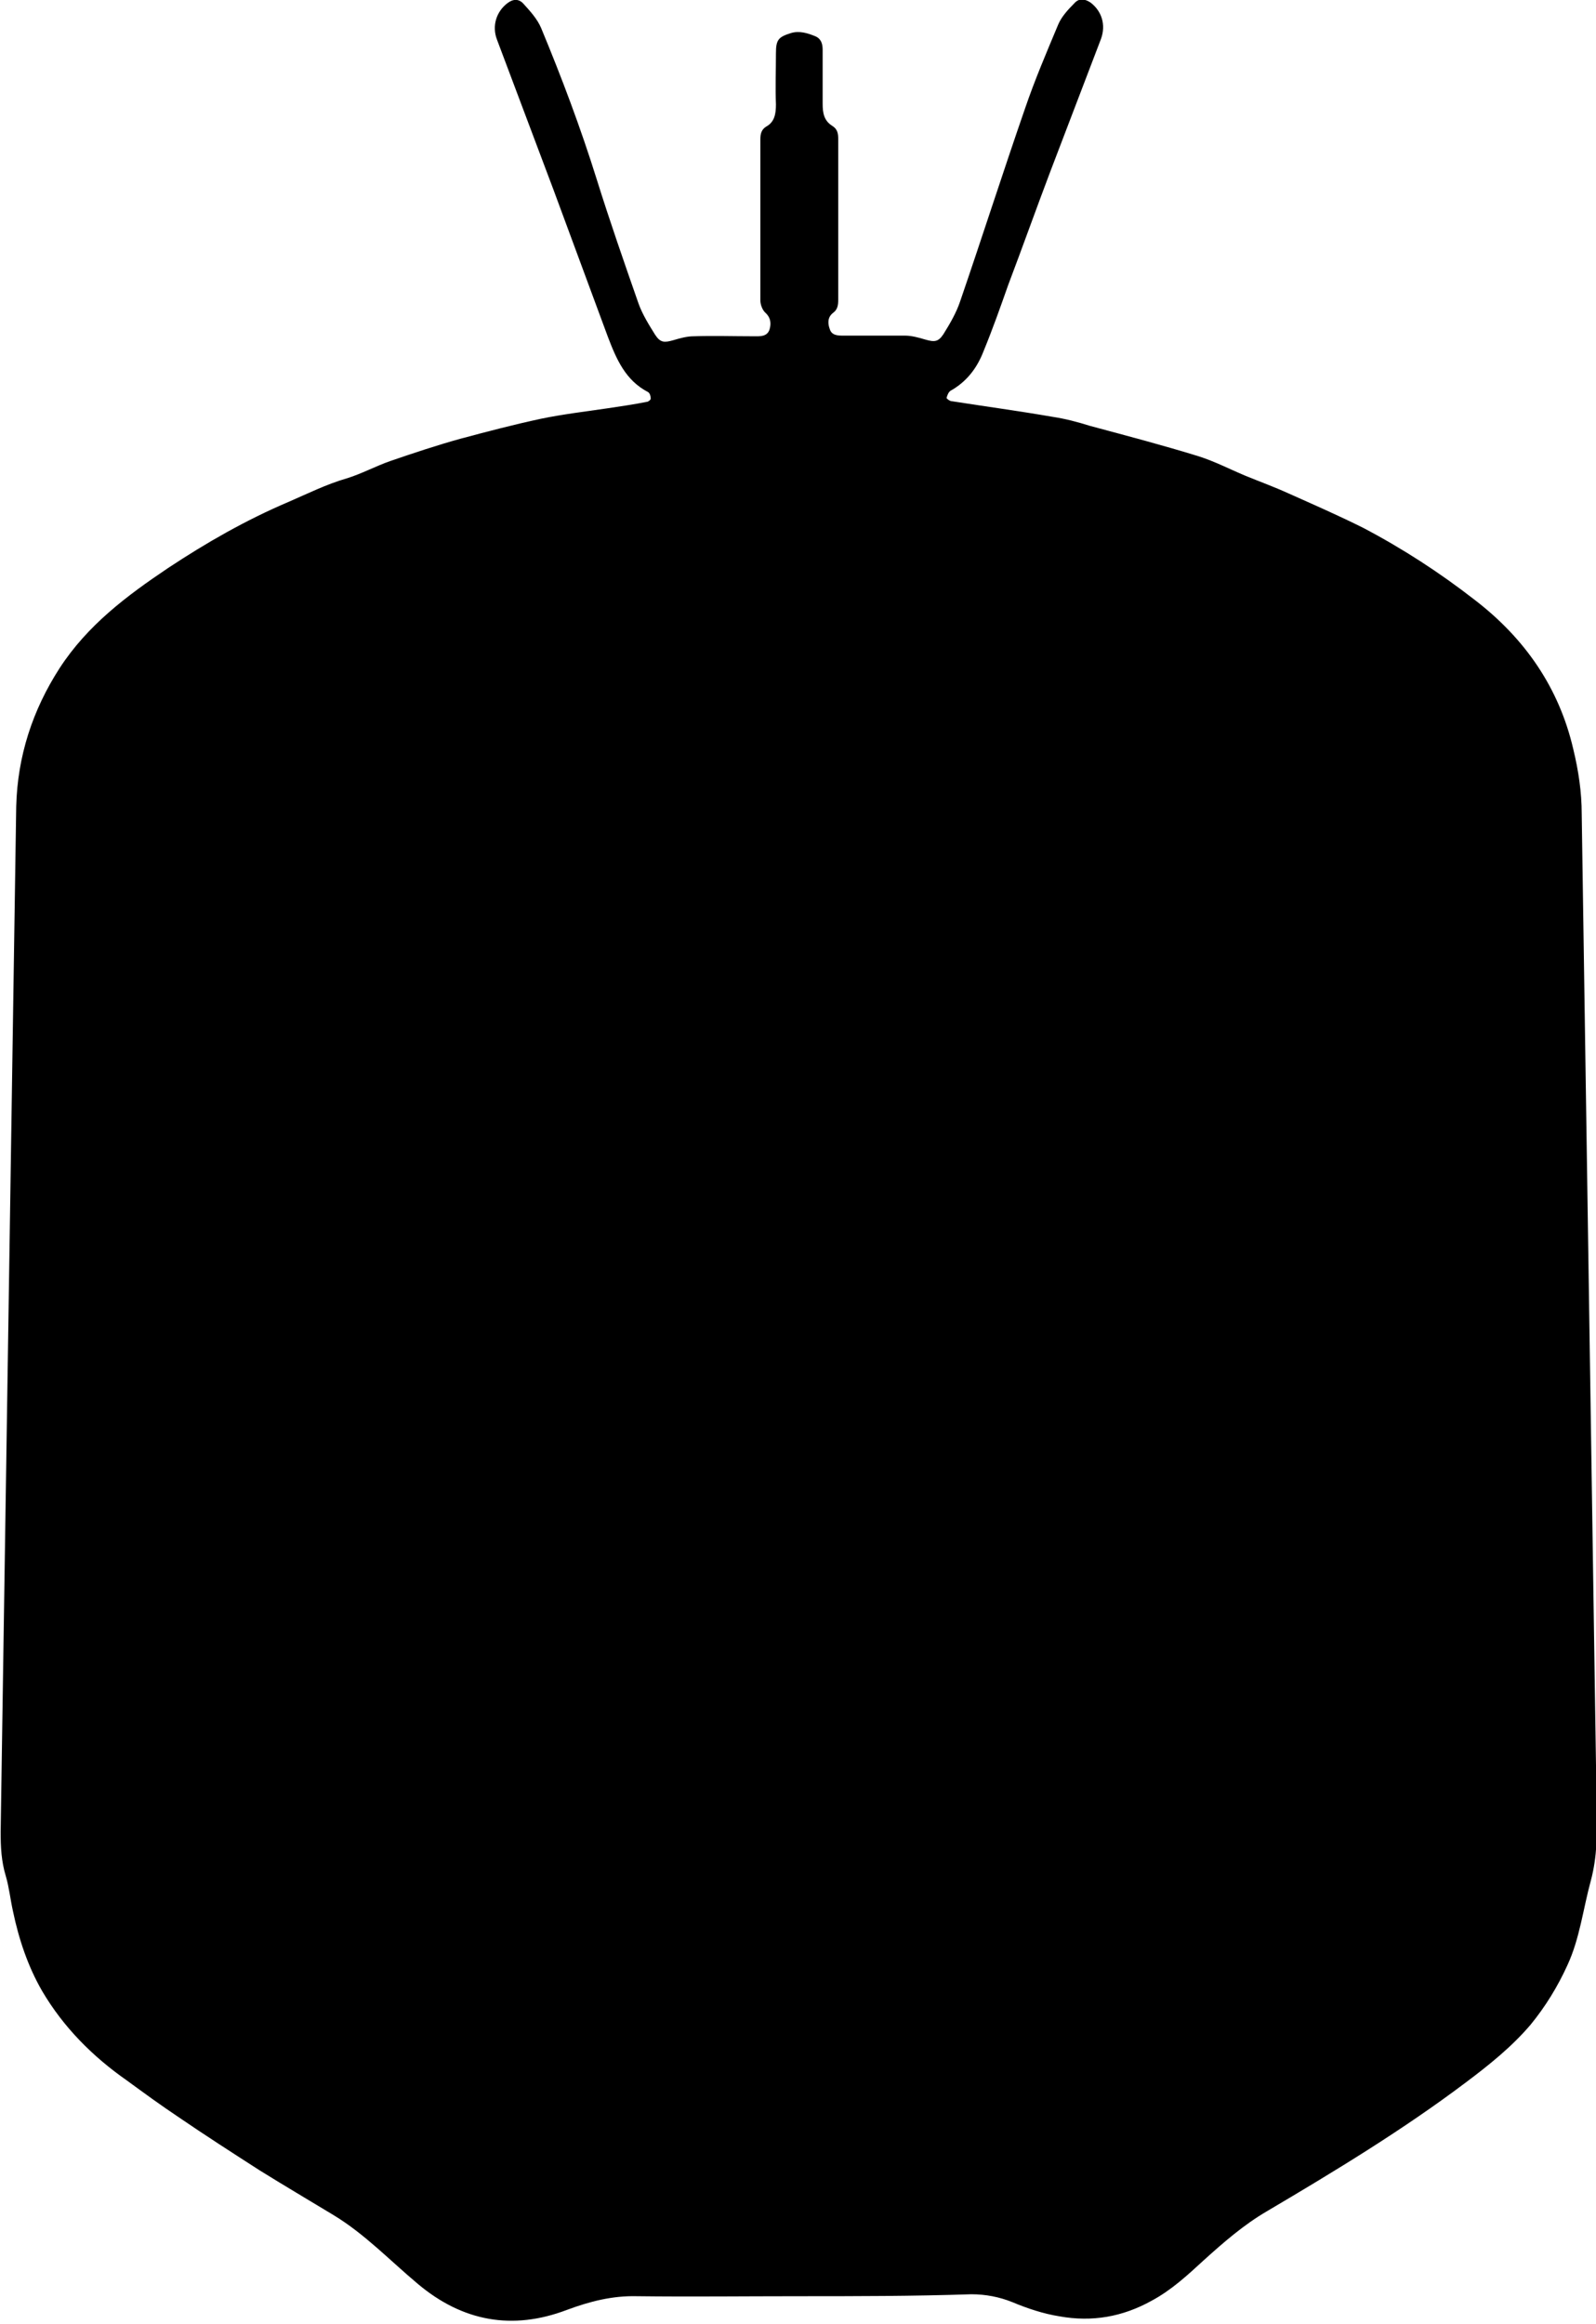 <?xml version="1.0" encoding="utf-8"?>
<svg version="1.1" xmlns="http://www.w3.org/2000/svg" xmlns:xlink="http://www.w3.org/1999/xlink" x="0px" y="0px"
	 width="246px" height="358px" viewBox="0 0 246 358" xml:space="preserve">
<path class="fill-current even-odd" d="M123,353.7c-8.3,0-16.5,0.1-24.8,0c-3.8-0.1-7.3,0.8-10.8,2.1c-8.4,3.2-16.1,1.8-23-4c-4.3-3.6-8.2-7.7-13-10.6
	c-3.8-2.3-7.7-4.6-11.4-6.9c-4.2-2.7-8.4-5.4-12.5-8.2c-2.7-1.8-5.3-3.7-7.9-5.6c-5.3-3.7-9.8-8.2-13.1-13.8
	c-2.2-3.8-3.6-8-4.5-12.3c-0.4-1.8-0.6-3.7-1.1-5.4c-0.7-2.3-0.8-4.5-0.8-6.8l2.4-158c0.2-7.7,2.5-14.8,6.7-21.3
	c4.3-6.6,10.3-11.1,16.7-15.4c5.9-3.9,12-7.4,18.6-10.2c3-1.3,5.8-2.7,8.9-3.6c2.3-0.7,4.5-1.9,6.8-2.7c3.5-1.2,7.1-2.4,10.7-3.4
	c4.1-1.1,8.3-2.2,12.5-3.1c3.4-0.7,6.8-1.1,10.2-1.6c2-0.3,4.1-0.6,6.1-1c0.2,0,0.6-0.3,0.6-0.5c0-0.3-0.1-0.8-0.4-1
	c-3.5-1.8-4.9-5.1-6.2-8.5c-2.8-7.6-5.6-15.1-8.4-22.7c-2.9-7.7-5.8-15.4-8.7-23.1c-0.8-2.1-0.1-4.3,1.6-5.6
	c0.9-0.7,1.8-0.7,2.5,0.1c1,1.1,2.1,2.3,2.7,3.7c3.2,7.7,6.1,15.4,8.6,23.4c2,6.4,4.2,12.7,6.4,19c0.6,1.7,1.6,3.3,2.6,4.9
	c0.8,1.2,1.4,1.2,2.8,0.8c1-0.3,2.1-0.6,3.1-0.6c3.1-0.1,6.2,0,9.3,0c0.9,0,2,0.1,2.4-1c0.3-1,0.2-1.9-0.7-2.7
	c-0.4-0.4-0.7-1.2-0.7-1.8c0-8.3,0-16.5,0-24.8c0-0.8,0.1-1.5,0.9-2c1.3-0.7,1.5-2,1.5-3.4c-0.1-2.6,0-5.2,0-7.9
	c0-2.1,0.4-2.5,2.3-3.1c1.3-0.4,2.6,0,3.8,0.5c0.9,0.4,1.1,1.2,1.1,2.1c0,2.8,0,5.6,0,8.3c0,1.4,0.2,2.6,1.5,3.4
	c0.8,0.5,0.9,1.2,0.9,2c0,8.3,0,16.5,0,24.8c0,0.8-0.1,1.5-0.8,2c-0.9,0.7-0.8,1.7-0.5,2.5c0.3,1,1.3,1,2.1,1c3.2,0,6.3,0,9.5,0
	c1,0,2.1,0.3,3.1,0.6c1.4,0.4,2,0.4,2.8-0.8c1-1.6,2-3.3,2.6-5.1c3.4-9.9,6.6-19.9,10-29.7c1.5-4.4,3.3-8.6,5.1-12.9
	c0.5-1.2,1.5-2.3,2.5-3.3c0.7-0.8,1.6-0.7,2.5-0.1c1.7,1.3,2.4,3.4,1.6,5.6c-2.6,6.8-5.2,13.6-7.8,20.4c-2.2,5.8-4.3,11.7-6.5,17.5
	c-1.2,3.4-2.4,6.8-3.8,10.2c-1,2.6-2.6,4.7-5.1,6.1c-0.3,0.2-0.5,0.7-0.6,1.1c0,0.1,0.5,0.5,0.8,0.5c5.1,0.8,10.3,1.5,15.5,2.4
	c2,0.3,3.9,0.8,5.8,1.4c5.6,1.5,11.3,3,16.8,4.7c2.5,0.8,4.8,2,7.2,3c2.2,0.9,4.4,1.7,6.6,2.7c3.8,1.7,7.7,3.4,11.5,5.3
	c6.1,3.2,11.8,6.9,17.2,11.1c7.7,5.9,13,13.5,15.2,23c0.8,3.3,1.3,6.6,1.3,10l2.3,153.1c0.1,3.8,0.1,7.5-0.9,11.2
	c-1.2,4.4-1.7,8.9-3.6,13c-1.5,3.3-3.4,6.4-5.7,9.2c-2.9,3.4-6.4,6.2-10,8.9c-9.7,7.3-20.1,13.6-30.6,19.8c-3.6,2.1-6.7,4.8-9.8,7.6
	c-2.5,2.3-5,4.6-8,6.2c-4.5,2.5-9.2,3.3-14.2,2.4c-2.5-0.4-4.9-1.2-7.3-2.2c-2-0.8-4.1-1.2-6.3-1.2
	C140.7,353.7,131.8,353.7,123,353.7C123,353.7,123,353.7,123,353.7z"/>
</svg>
